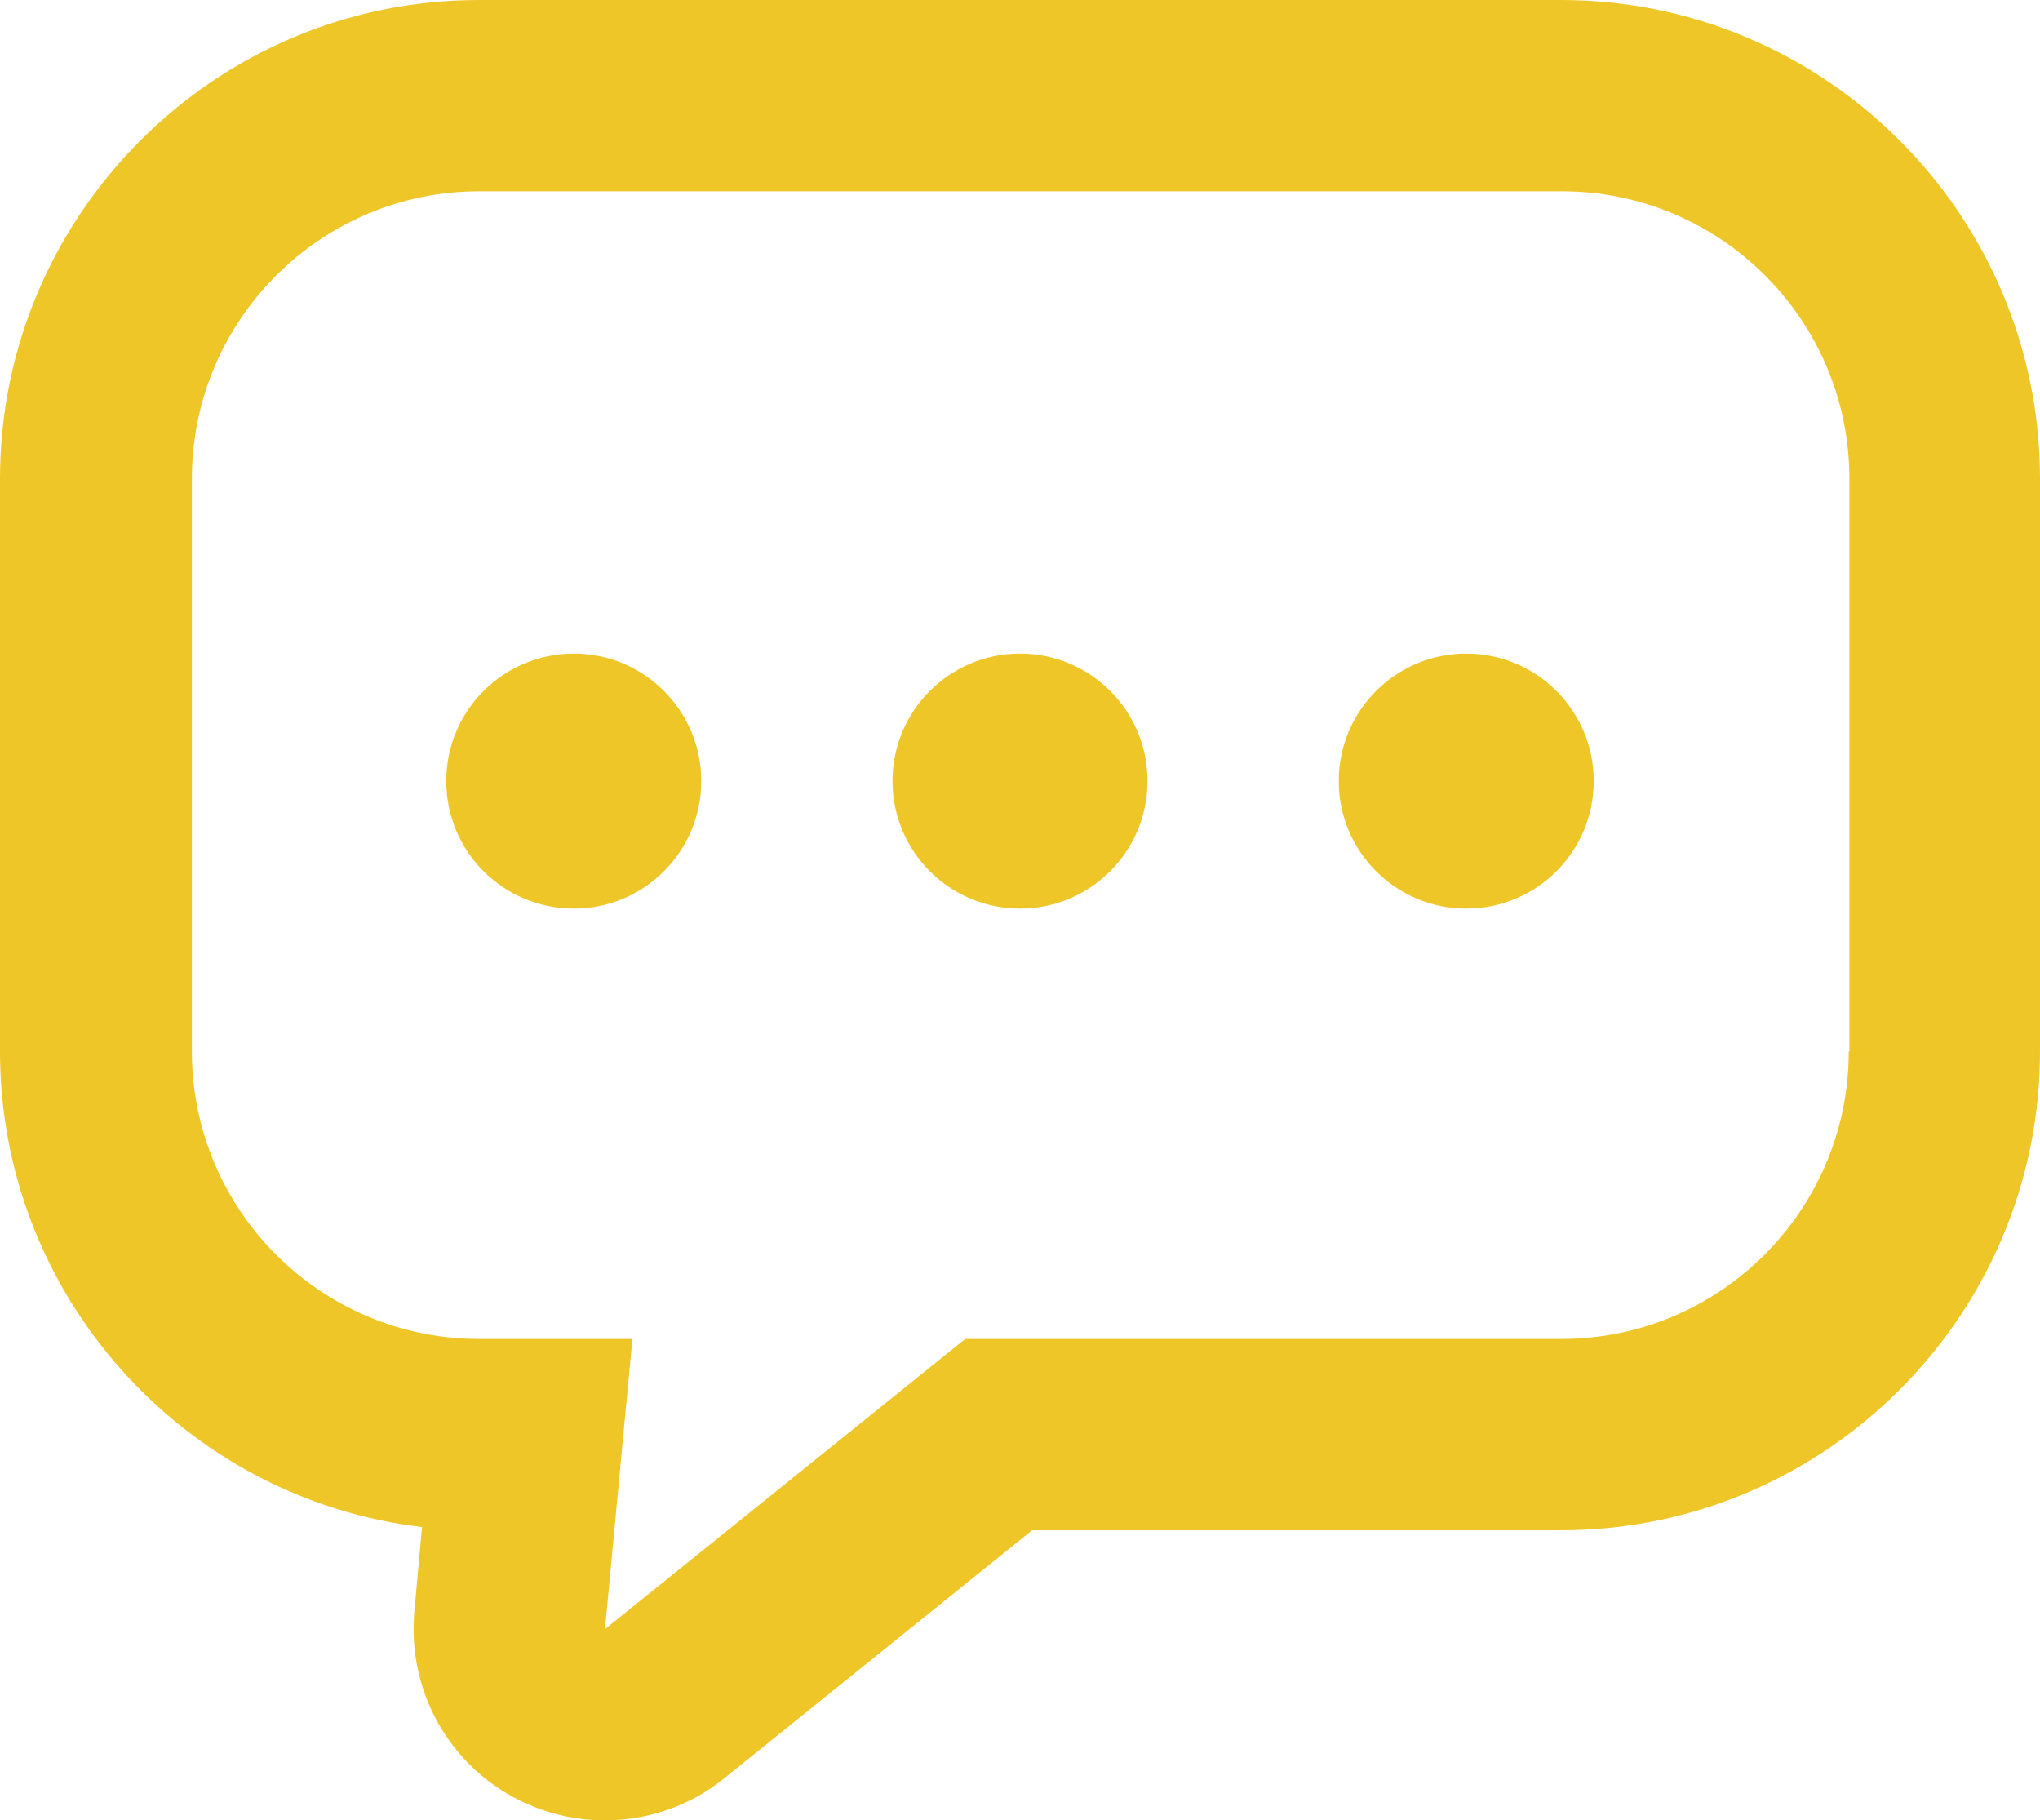 <?xml version="1.0" encoding="UTF-8"?>
<svg id="_レイヤー_2" data-name="レイヤー 2" xmlns="http://www.w3.org/2000/svg" viewBox="0 0 32 28.55">
  <defs>
    <style>
      .cls-1 {
        fill: #eec628;
        stroke-width: 0px;
      }
    </style>
  </defs>
  <g id="_レイヤー_1-2" data-name="レイヤー 1">
    <g>
      <path class="cls-1" d="M24.49,0H7.51C3.37,0,0,3.37,0,7.51v8.98c0,3.84,2.9,7.02,6.62,7.46l-.12,1.32c-.11,1.2.5,2.35,1.56,2.92.45.24.94.36,1.42.36.67,0,1.34-.22,1.88-.66l4.83-3.89h8.3c4.14,0,7.51-3.37,7.51-7.51V7.51c0-4.14-3.37-7.51-7.51-7.51ZM29,16.49c0,2.49-2.02,4.51-4.51,4.51h-9.35l-5.65,4.55.43-4.55h-2.4c-2.49,0-4.51-2.02-4.51-4.51V7.51c0-2.49,2.02-4.51,4.51-4.51h16.98c2.49,0,4.51,2.02,4.51,4.51v8.98Z"/>
      <g>
        <circle class="cls-1" cx="9" cy="12.25" r="2"/>
        <circle class="cls-1" cx="16" cy="12.25" r="2"/>
        <circle class="cls-1" cx="23" cy="12.25" r="2"/>
      </g>
    </g>
  </g>
</svg>